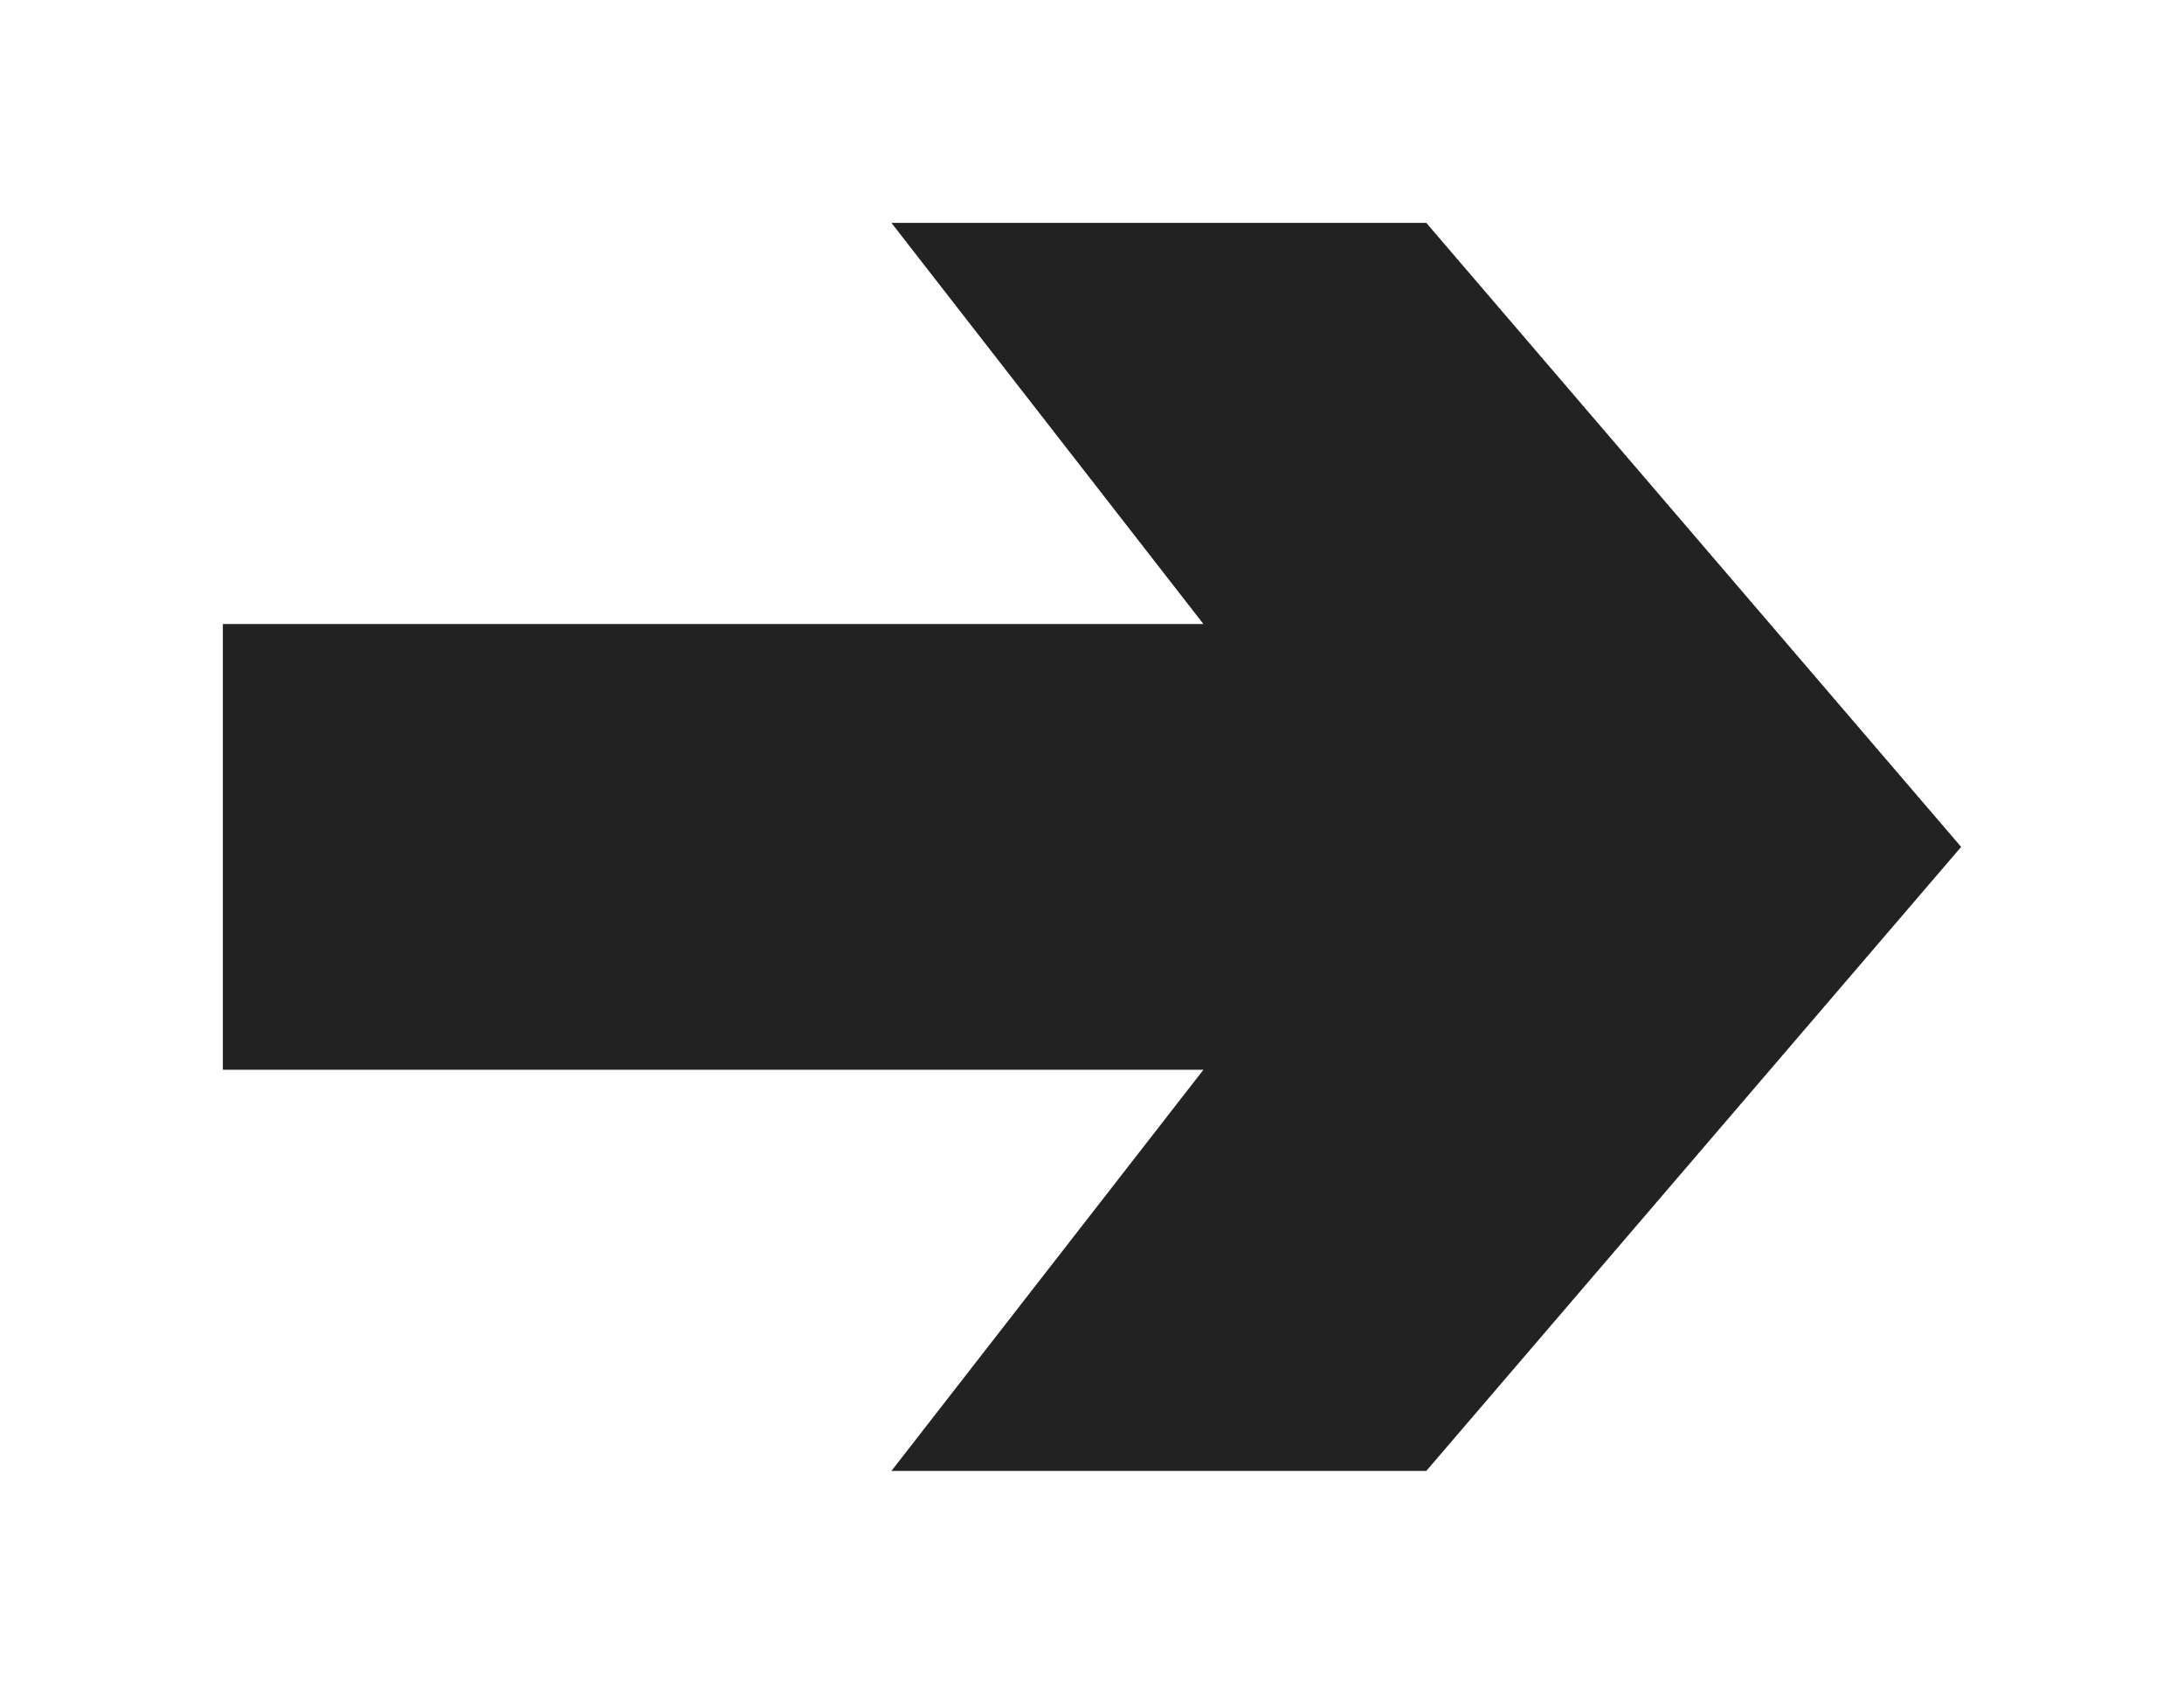 <?xml version="1.0" encoding="UTF-8"?> <svg xmlns="http://www.w3.org/2000/svg" width="49" height="38" viewBox="0 0 49 38" fill="none"><path d="M27 14H5V24H27L20 33H32L44 19L32 5H20L27 14Z" fill="#222222"></path></svg> 